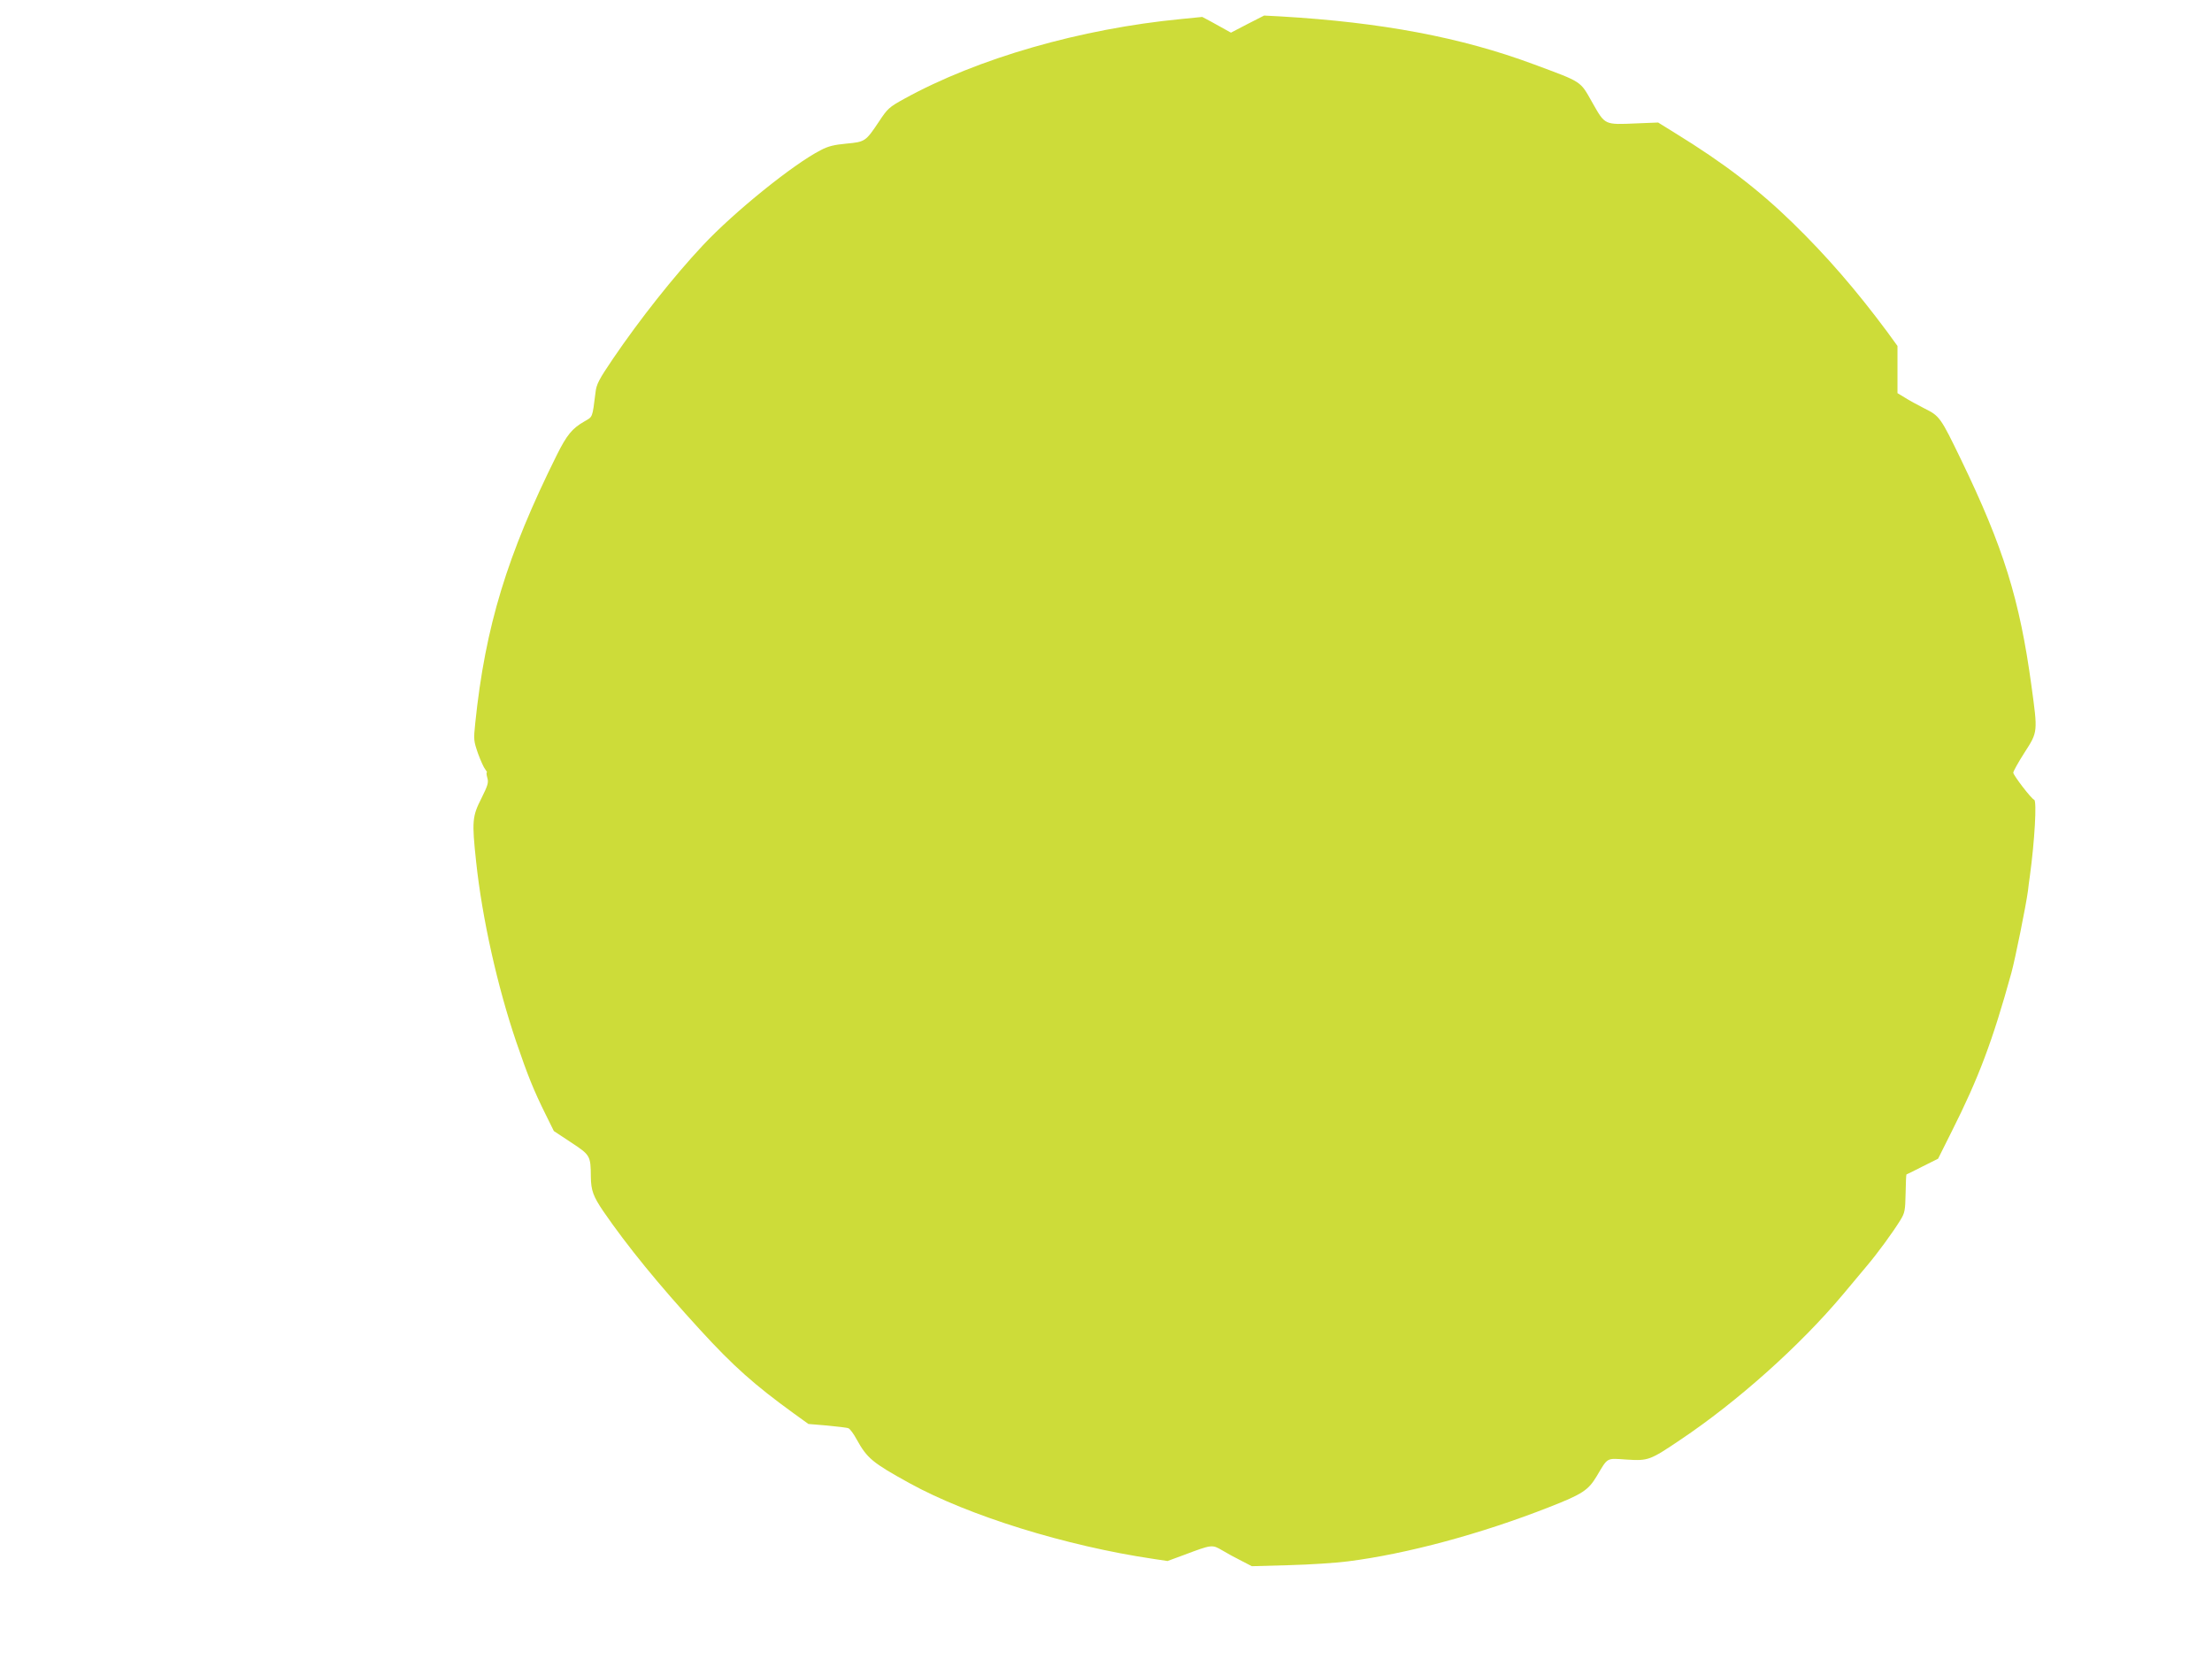 <?xml version="1.0" standalone="no"?>
<!DOCTYPE svg PUBLIC "-//W3C//DTD SVG 20010904//EN"
 "http://www.w3.org/TR/2001/REC-SVG-20010904/DTD/svg10.dtd">
<svg version="1.0" xmlns="http://www.w3.org/2000/svg"
 width="1280pt" height="960pt" viewBox="0 0 1280 960"
 preserveAspectRatio="xMidYMid meet">
<g transform="translate(0,960) scale(0.1,-0.1)"
fill="#cddc39" stroke="none">
<path d="M7219 9461 l-96 -50 -34 19 c-19 11 -56 31 -83 46 l-49 26 -121 -12
c-582 -56 -1178 -227 -1604 -462 -87 -48 -96 -56 -146 -132 -77 -115 -80 -117
-188 -127 -72 -7 -106 -15 -149 -38 -157 -80 -502 -358 -683 -552 -167 -178
-364 -427 -519 -655 -82 -121 -96 -148 -101 -195 -19 -150 -15 -139 -65 -168
-70 -40 -101 -78 -158 -192 -289 -581 -415 -994 -473 -1554 -10 -96 -9 -102
16 -175 15 -41 34 -83 42 -92 8 -10 12 -18 9 -18 -3 0 -2 -14 3 -31 8 -27 3
-44 -35 -120 -52 -103 -55 -131 -30 -364 35 -329 123 -723 233 -1046 66 -193
100 -278 170 -419 l47 -95 100 -66 c111 -73 113 -77 114 -199 1 -79 14 -113
72 -199 139 -202 319 -423 560 -686 194 -212 315 -319 541 -483 l86 -62 108
-9 c60 -6 116 -12 124 -16 8 -3 30 -32 47 -64 61 -110 91 -135 305 -253 343
-189 906 -364 1414 -439 l80 -12 95 35 c162 61 163 61 221 27 28 -17 78 -44
112 -61 l60 -31 216 6 c118 3 271 13 340 22 340 43 771 159 1165 314 192 75
226 98 274 178 67 112 54 105 174 97 125 -8 135 -4 310 114 330 221 693 545
942 842 53 63 115 137 138 165 61 72 149 192 194 265 25 41 28 54 30 154 1 59
3 109 5 110 2 0 44 21 93 46 l90 45 80 160 c154 306 235 520 344 915 22 80 85
392 96 475 3 28 8 66 11 85 28 206 41 436 25 442 -16 5 -121 142 -121 157 0 7
29 60 65 116 78 121 77 117 40 388 -68 498 -161 798 -407 1307 -118 244 -124
253 -211 296 -39 20 -91 48 -114 63 l-43 26 0 137 0 136 -61 84 c-177 238
-347 435 -545 628 -198 193 -401 348 -679 519 l-100 62 -125 -5 c-187 -8 -181
-11 -255 119 -73 129 -55 117 -340 223 -419 156 -881 243 -1465 277 l-95 5
-96 -49z"/>
</g>
</svg>
